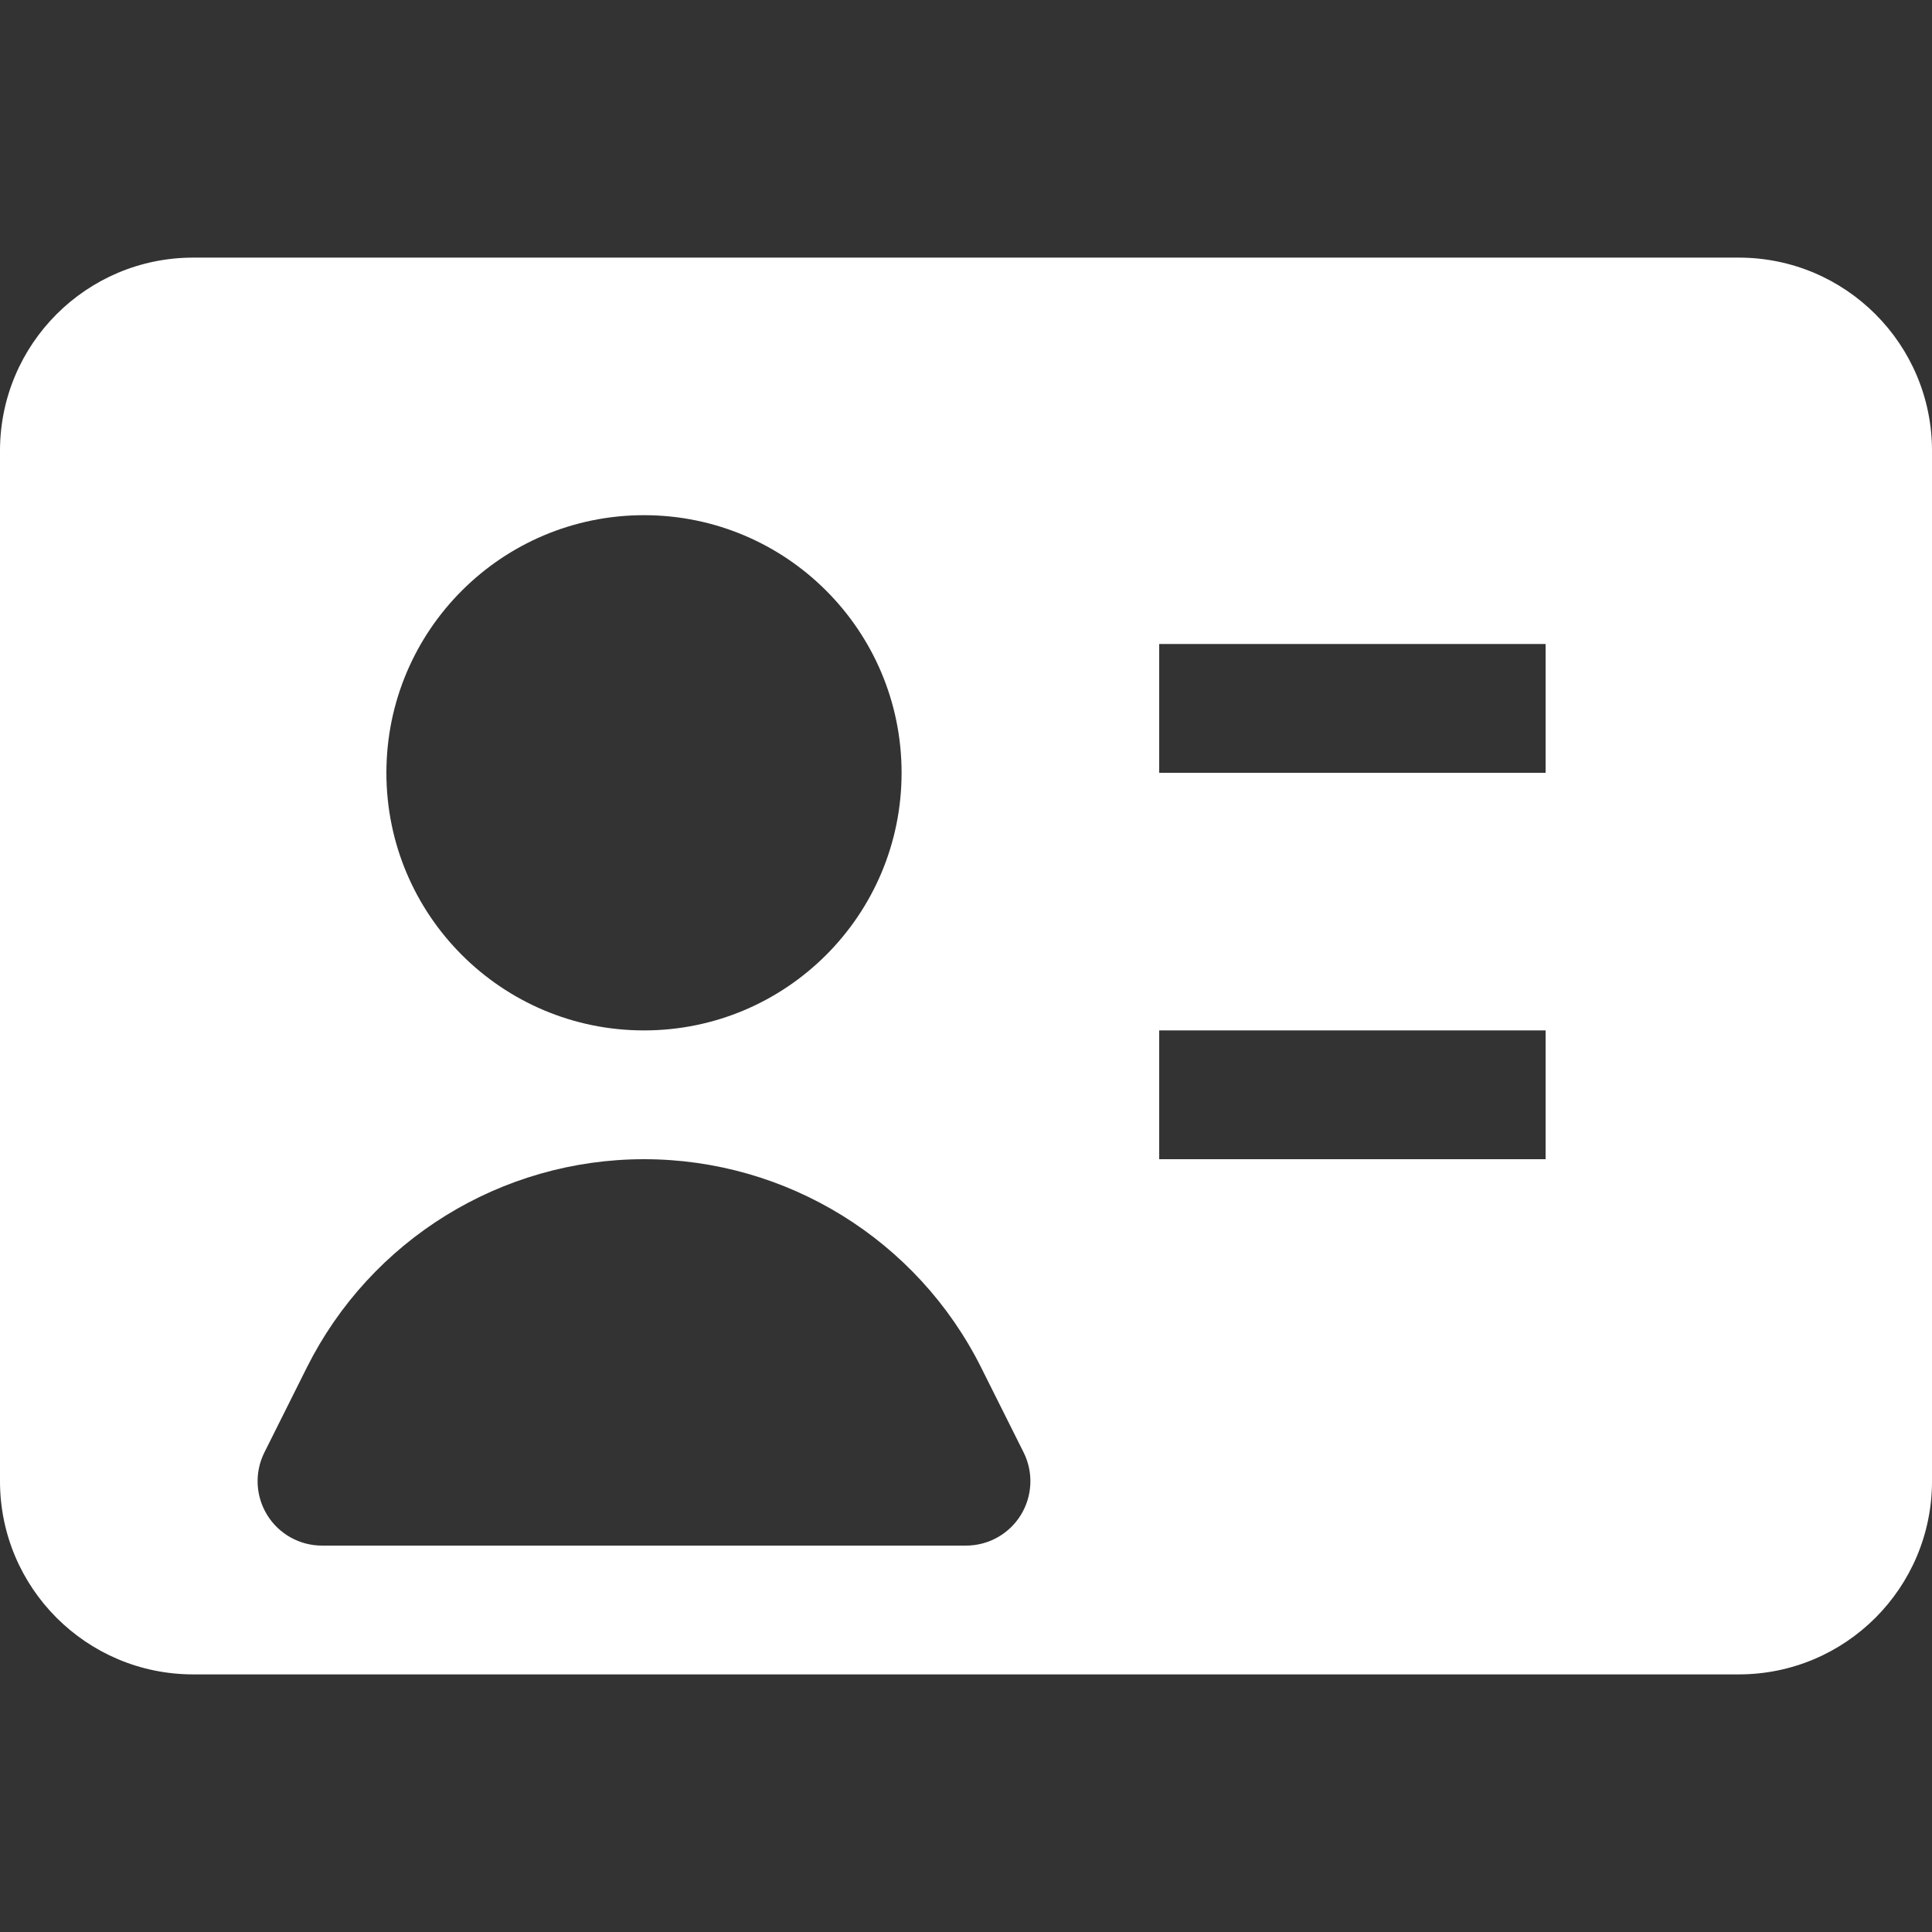 <svg width="50" height="50" viewBox="0 0 50 50" fill="none" xmlns="http://www.w3.org/2000/svg">
<rect x="0" y="0" width="50" height="50" fill="#333333" stroke="none"/>
<path fill-rule="evenodd" clip-rule="evenodd" d="M0 11.667C0 8.905 2.239 6.667 5 6.667H45C47.761 6.667 50 8.905 50 11.667V38.333C50 41.095 47.761 43.333 45 43.333H5C2.239 43.333 0 41.095 0 38.333V11.667ZM10 20C10 16.318 12.985 13.333 16.667 13.333C20.349 13.333 23.333 16.318 23.333 20C23.333 23.682 20.349 26.667 16.667 26.667C12.985 26.667 10 23.682 10 20ZM40 20H30V16.667H40V20ZM40 30H30V26.667H40V30ZM16.667 30C12.971 30 9.593 32.088 7.94 35.393L6.843 37.588C6.584 38.105 6.612 38.718 6.916 39.21C7.219 39.701 7.756 40 8.333 40H25C25.578 40 26.114 39.701 26.418 39.21C26.721 38.718 26.749 38.105 26.491 37.588L25.393 35.393C23.741 32.088 20.362 30 16.667 30Z" fill="white"/>
</svg>
